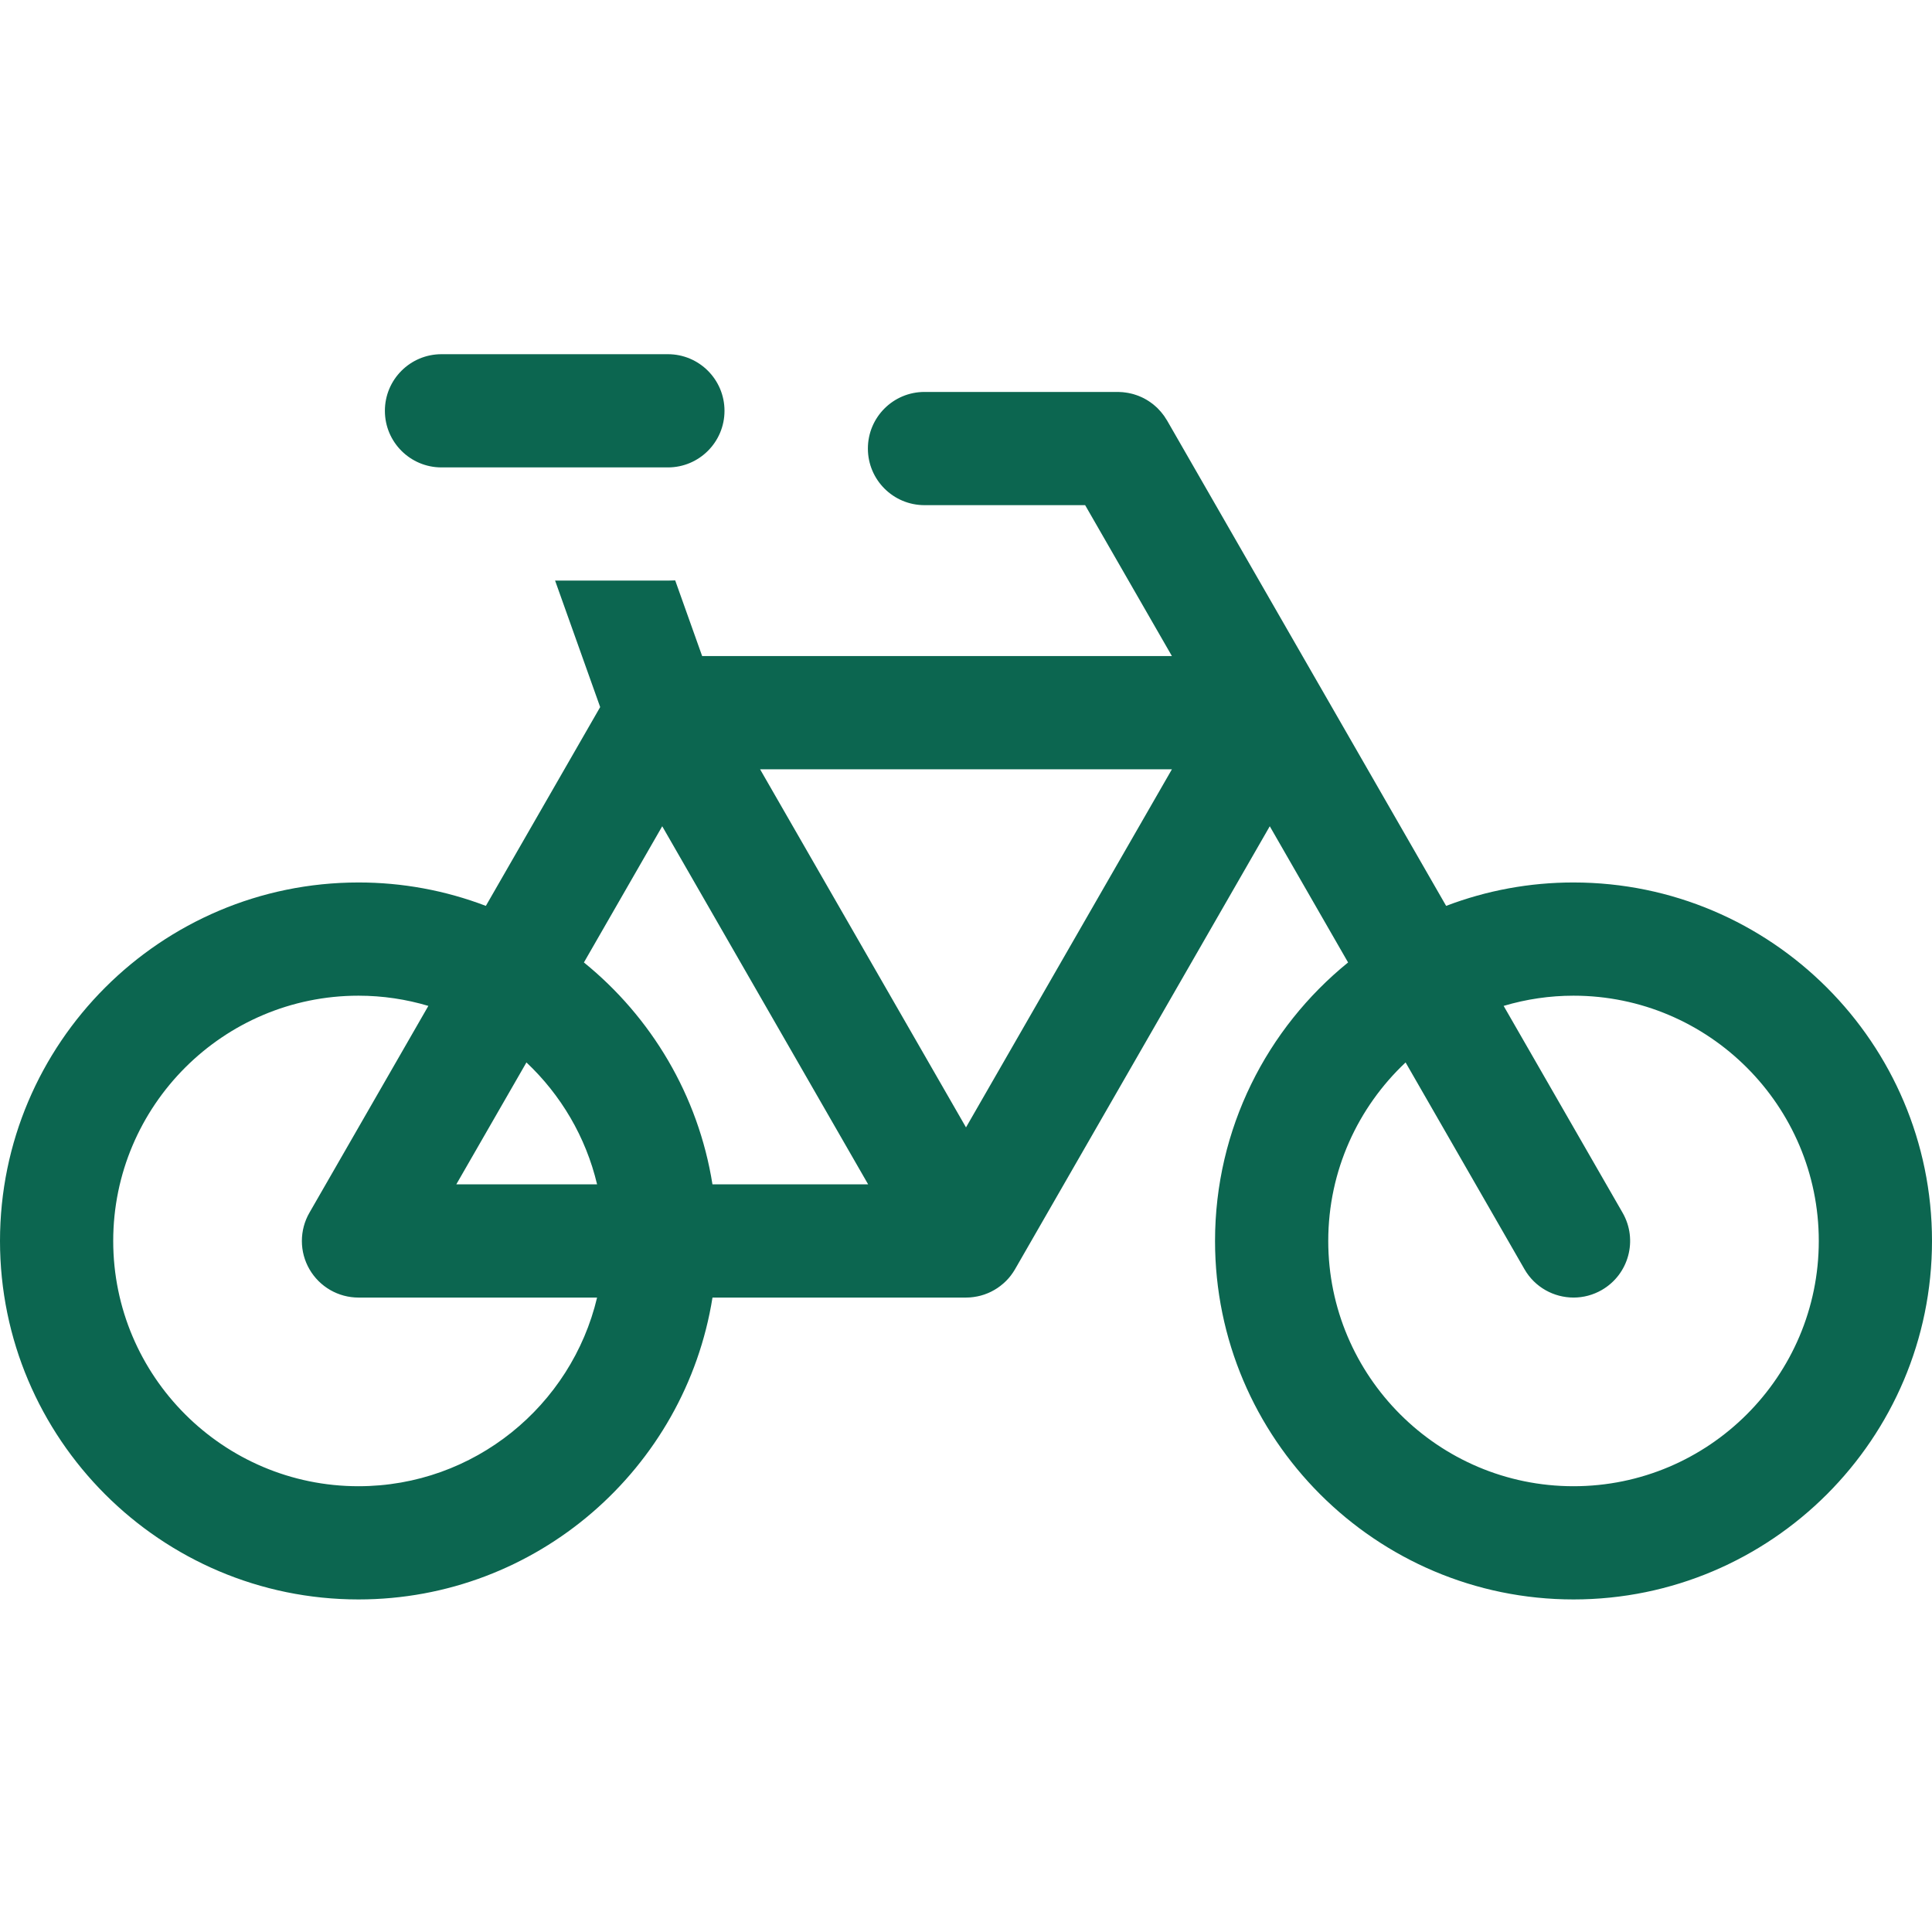 <svg width="60" height="60" viewBox="0 0 60 60" fill="none" xmlns="http://www.w3.org/2000/svg">
<path d="M48.867 27.406C47.515 27.405 46.174 27.651 44.911 28.133L40.958 21.257L40.957 21.256L40.956 21.255C40.956 21.254 40.956 21.253 40.955 21.253C40.955 21.252 40.954 21.251 40.954 21.251L36.241 13.053C36.233 13.04 36.223 13.027 36.215 13.014C36.196 12.983 36.178 12.953 36.157 12.923C36.141 12.901 36.125 12.88 36.108 12.859C36.091 12.836 36.073 12.813 36.054 12.791C36.034 12.767 36.012 12.744 35.99 12.721C35.974 12.703 35.957 12.685 35.94 12.668C35.915 12.645 35.891 12.623 35.865 12.601C35.847 12.586 35.83 12.57 35.812 12.556C35.786 12.536 35.76 12.517 35.734 12.498C35.713 12.483 35.692 12.469 35.671 12.455C35.647 12.439 35.621 12.424 35.596 12.409C35.571 12.395 35.546 12.381 35.52 12.367C35.497 12.356 35.474 12.345 35.451 12.334C35.422 12.321 35.392 12.308 35.362 12.296C35.34 12.287 35.318 12.279 35.296 12.272C35.264 12.261 35.233 12.25 35.201 12.241C35.177 12.234 35.154 12.229 35.13 12.223C35.099 12.215 35.068 12.208 35.037 12.203C35.009 12.197 34.981 12.193 34.953 12.19C34.926 12.186 34.899 12.182 34.871 12.18C34.836 12.176 34.801 12.175 34.765 12.174C34.749 12.174 34.733 12.172 34.717 12.172H28.711C27.74 12.172 26.953 12.959 26.953 13.93C26.953 14.901 27.74 15.688 28.711 15.688H33.7L36.395 20.375H21.806L20.969 18.025C20.894 18.029 20.818 18.031 20.742 18.031H17.239L18.639 21.959L15.089 28.133C13.826 27.651 12.485 27.405 11.133 27.406C4.994 27.406 0 32.4 0 38.539C0 44.678 4.994 49.672 11.133 49.672C16.674 49.672 21.281 45.603 22.127 40.297H30C30.039 40.297 30.078 40.295 30.117 40.293C30.129 40.292 30.14 40.29 30.151 40.29C30.178 40.287 30.206 40.285 30.233 40.281C30.245 40.28 30.258 40.277 30.27 40.275C30.296 40.271 30.321 40.268 30.347 40.262C30.362 40.259 30.377 40.255 30.392 40.252C30.414 40.246 30.437 40.242 30.459 40.236C30.475 40.231 30.492 40.226 30.508 40.221C30.528 40.215 30.548 40.209 30.568 40.203C30.583 40.197 30.597 40.191 30.612 40.186C30.633 40.178 30.655 40.17 30.675 40.162C30.689 40.156 30.702 40.15 30.716 40.144C30.737 40.134 30.758 40.125 30.779 40.115C30.792 40.108 30.805 40.101 30.818 40.094C30.838 40.084 30.859 40.073 30.879 40.061C30.891 40.054 30.903 40.046 30.915 40.039C30.935 40.027 30.956 40.014 30.976 40.001C30.987 39.993 30.997 39.986 31.008 39.978C31.029 39.964 31.049 39.949 31.069 39.934C31.079 39.927 31.089 39.918 31.098 39.91C31.118 39.895 31.138 39.879 31.157 39.862C31.168 39.853 31.177 39.843 31.188 39.834C31.205 39.818 31.224 39.801 31.241 39.784C31.252 39.774 31.262 39.762 31.272 39.752C31.288 39.735 31.304 39.718 31.32 39.7C31.33 39.689 31.339 39.677 31.349 39.666C31.364 39.647 31.379 39.63 31.393 39.611C31.402 39.599 31.41 39.587 31.419 39.575C31.433 39.555 31.448 39.537 31.461 39.516C31.469 39.504 31.478 39.489 31.486 39.476C31.498 39.457 31.51 39.439 31.522 39.419C31.522 39.419 31.522 39.418 31.523 39.417C31.523 39.417 31.523 39.416 31.524 39.415L39.434 25.66L41.866 29.89C39.348 31.933 37.734 35.051 37.734 38.539C37.734 44.678 42.729 49.672 48.867 49.672C55.006 49.672 60 44.678 60 38.539C60 32.4 55.006 27.406 48.867 27.406ZM11.133 46.156C6.933 46.156 3.516 42.739 3.516 38.539C3.516 34.339 6.933 30.922 11.133 30.922C11.887 30.922 12.615 31.034 13.303 31.239L9.609 37.663C9.455 37.93 9.375 38.233 9.375 38.541C9.375 38.85 9.457 39.153 9.611 39.419C9.766 39.686 9.988 39.908 10.255 40.062C10.522 40.216 10.825 40.297 11.133 40.297H18.543C17.747 43.652 14.728 46.156 11.133 46.156ZM18.543 36.781H14.171L16.349 32.995C17.416 34 18.194 35.308 18.543 36.781ZM22.126 36.781C21.686 34.013 20.221 31.582 18.134 29.89L20.566 25.66L26.961 36.781H22.126ZM30 35.012L23.605 23.891H36.395L30 35.012ZM48.867 46.156C44.667 46.156 41.25 42.739 41.25 38.539C41.25 36.355 42.175 34.385 43.652 32.995L47.343 39.415C47.668 39.981 48.26 40.297 48.869 40.297C49.176 40.297 49.477 40.216 49.743 40.063C50.585 39.579 50.875 38.504 50.391 37.663L46.697 31.239C47.401 31.029 48.132 30.922 48.867 30.922C53.067 30.922 56.484 34.339 56.484 38.539C56.484 42.739 53.067 46.156 48.867 46.156ZM13.711 14.516H20.742C21.713 14.516 22.5 13.729 22.5 12.758C22.5 11.787 21.713 11 20.742 11H13.711C12.74 11 11.953 11.787 11.953 12.758C11.953 13.729 12.74 14.516 13.711 14.516Z" fill="#0C6650"/>
</svg>
